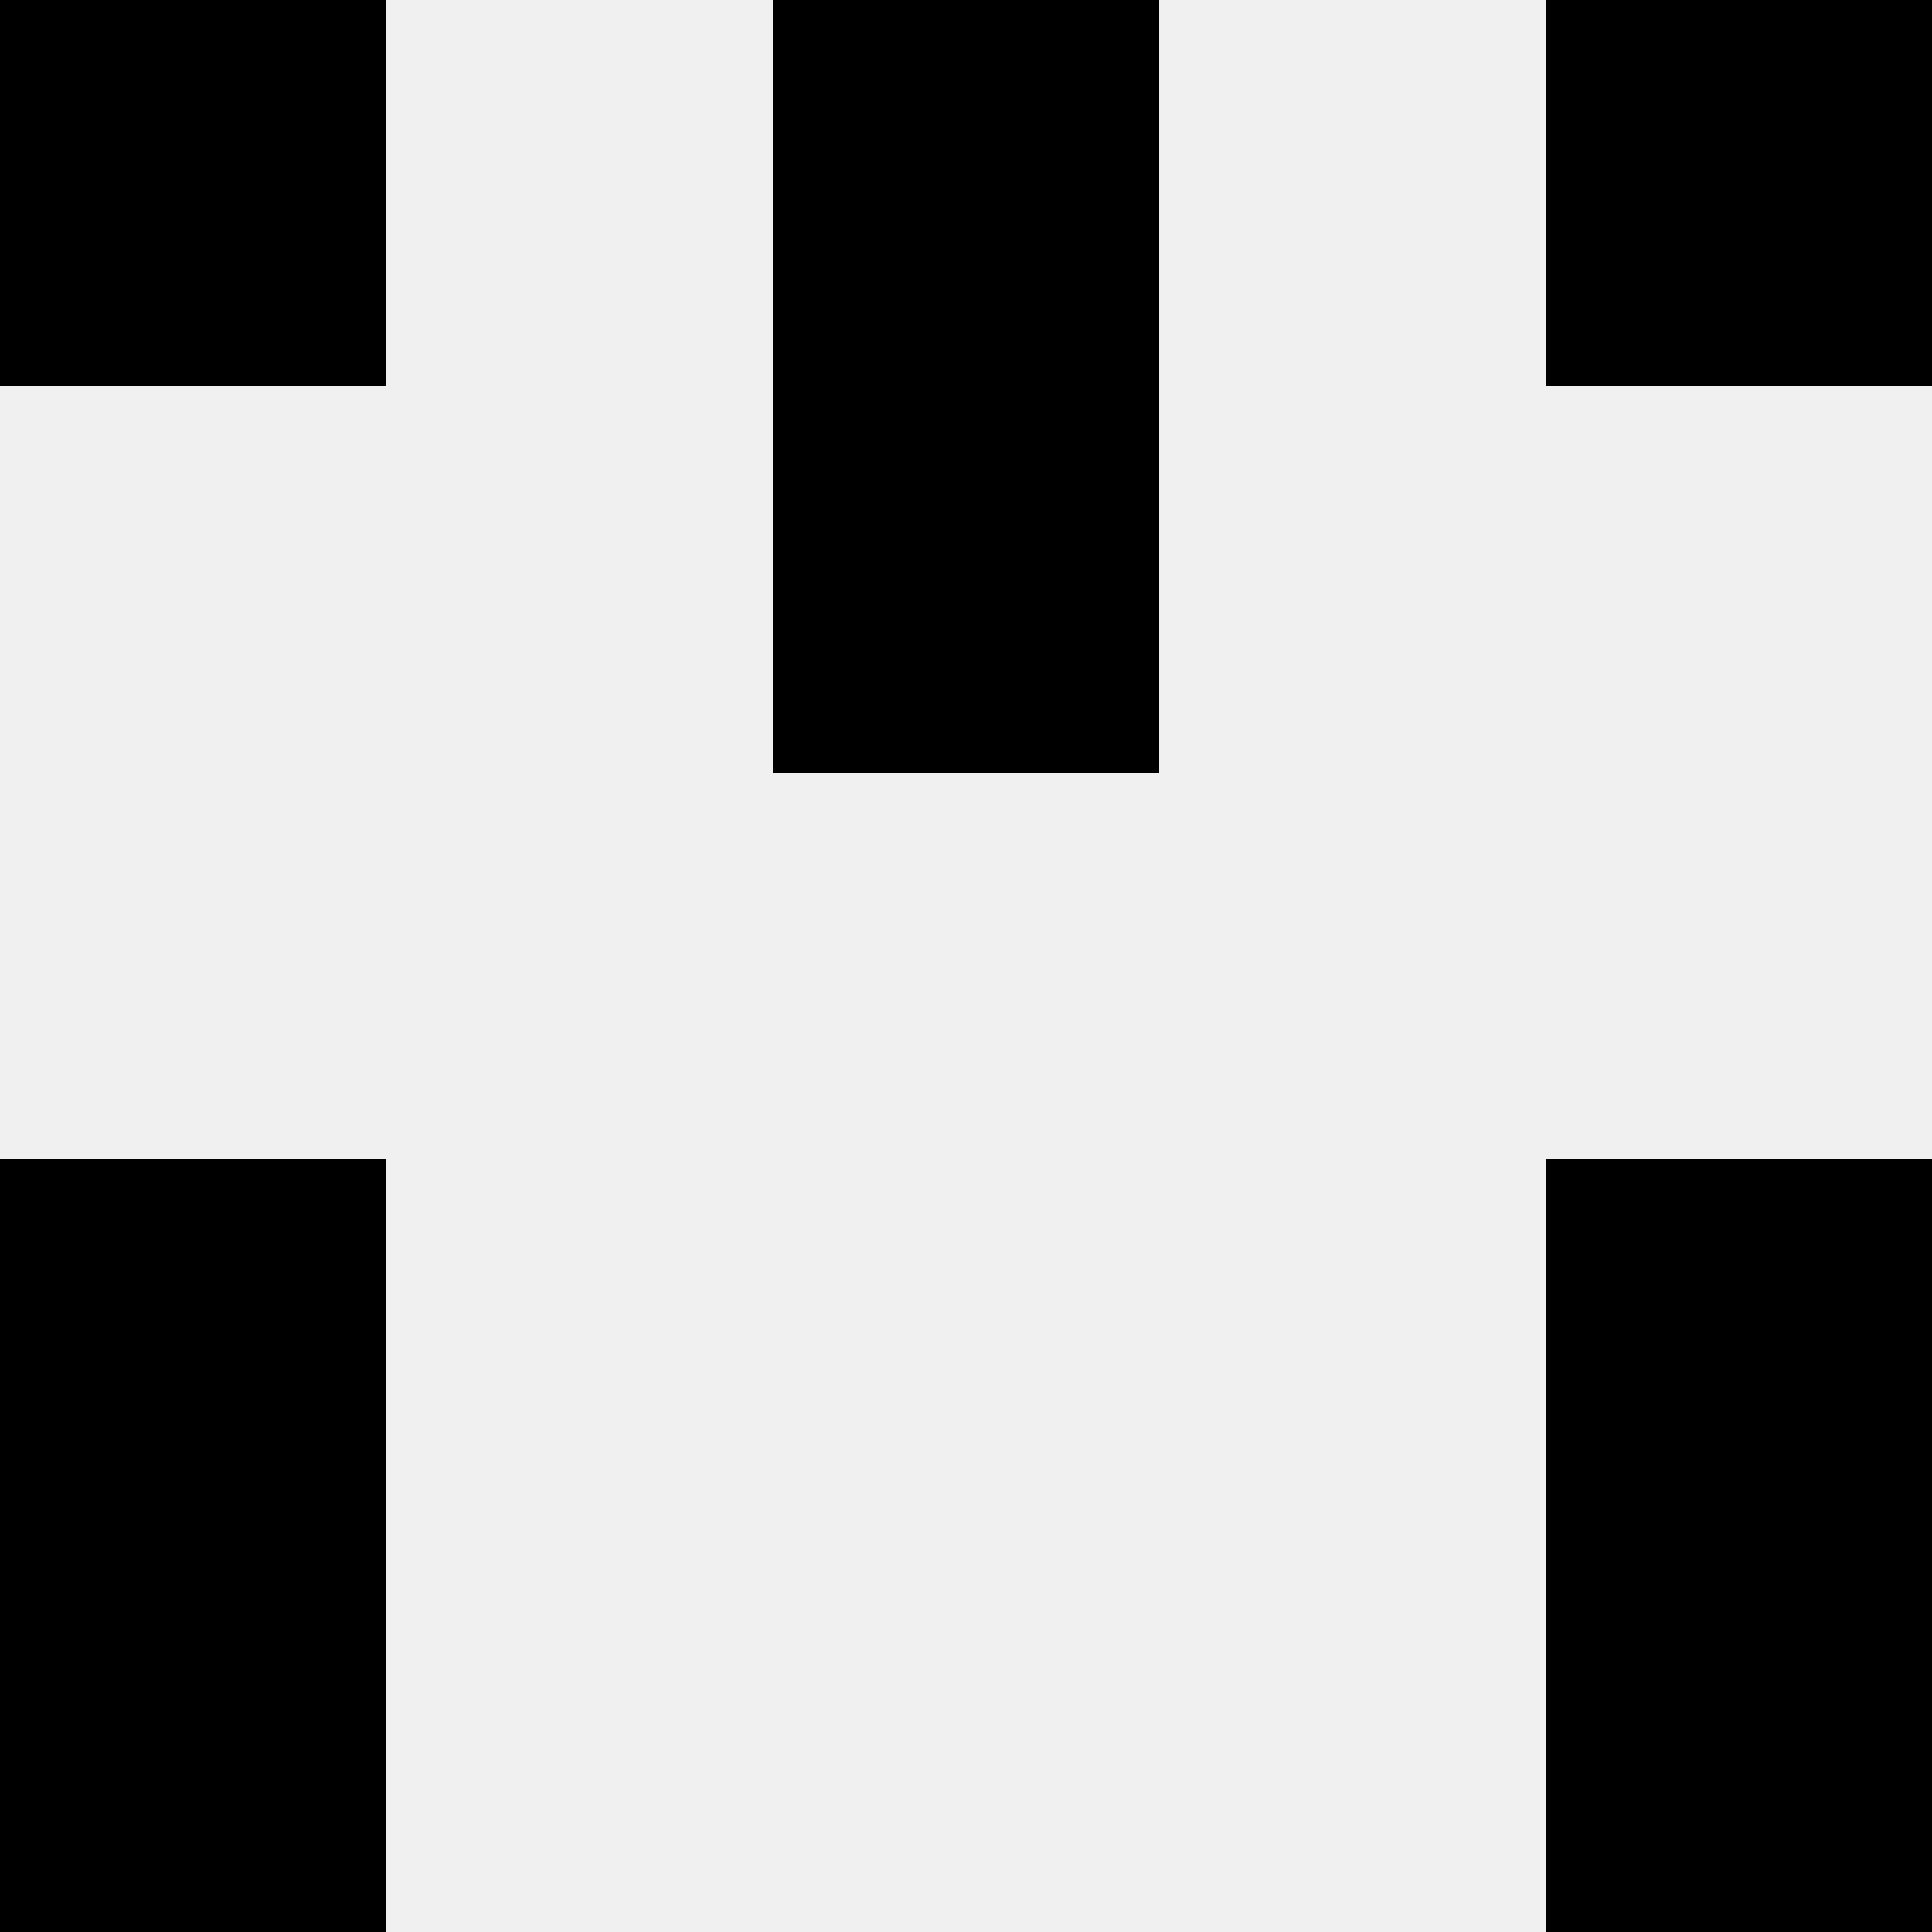 <svg width='80' height='80' xmlns='http://www.w3.org/2000/svg'><rect width='100%' height='100%' fill='#f0f0f0'/><rect x='0' y='0' width='16' height='16' fill='hsl(147, 70%, 50%)' /><rect x='64' y='0' width='16' height='16' fill='hsl(147, 70%, 50%)' /><rect x='32' y='0' width='16' height='16' fill='hsl(147, 70%, 50%)' /><rect x='32' y='0' width='16' height='16' fill='hsl(147, 70%, 50%)' /><rect x='32' y='16' width='16' height='16' fill='hsl(147, 70%, 50%)' /><rect x='32' y='16' width='16' height='16' fill='hsl(147, 70%, 50%)' /><rect x='0' y='48' width='16' height='16' fill='hsl(147, 70%, 50%)' /><rect x='64' y='48' width='16' height='16' fill='hsl(147, 70%, 50%)' /><rect x='0' y='64' width='16' height='16' fill='hsl(147, 70%, 50%)' /><rect x='64' y='64' width='16' height='16' fill='hsl(147, 70%, 50%)' /></svg>
